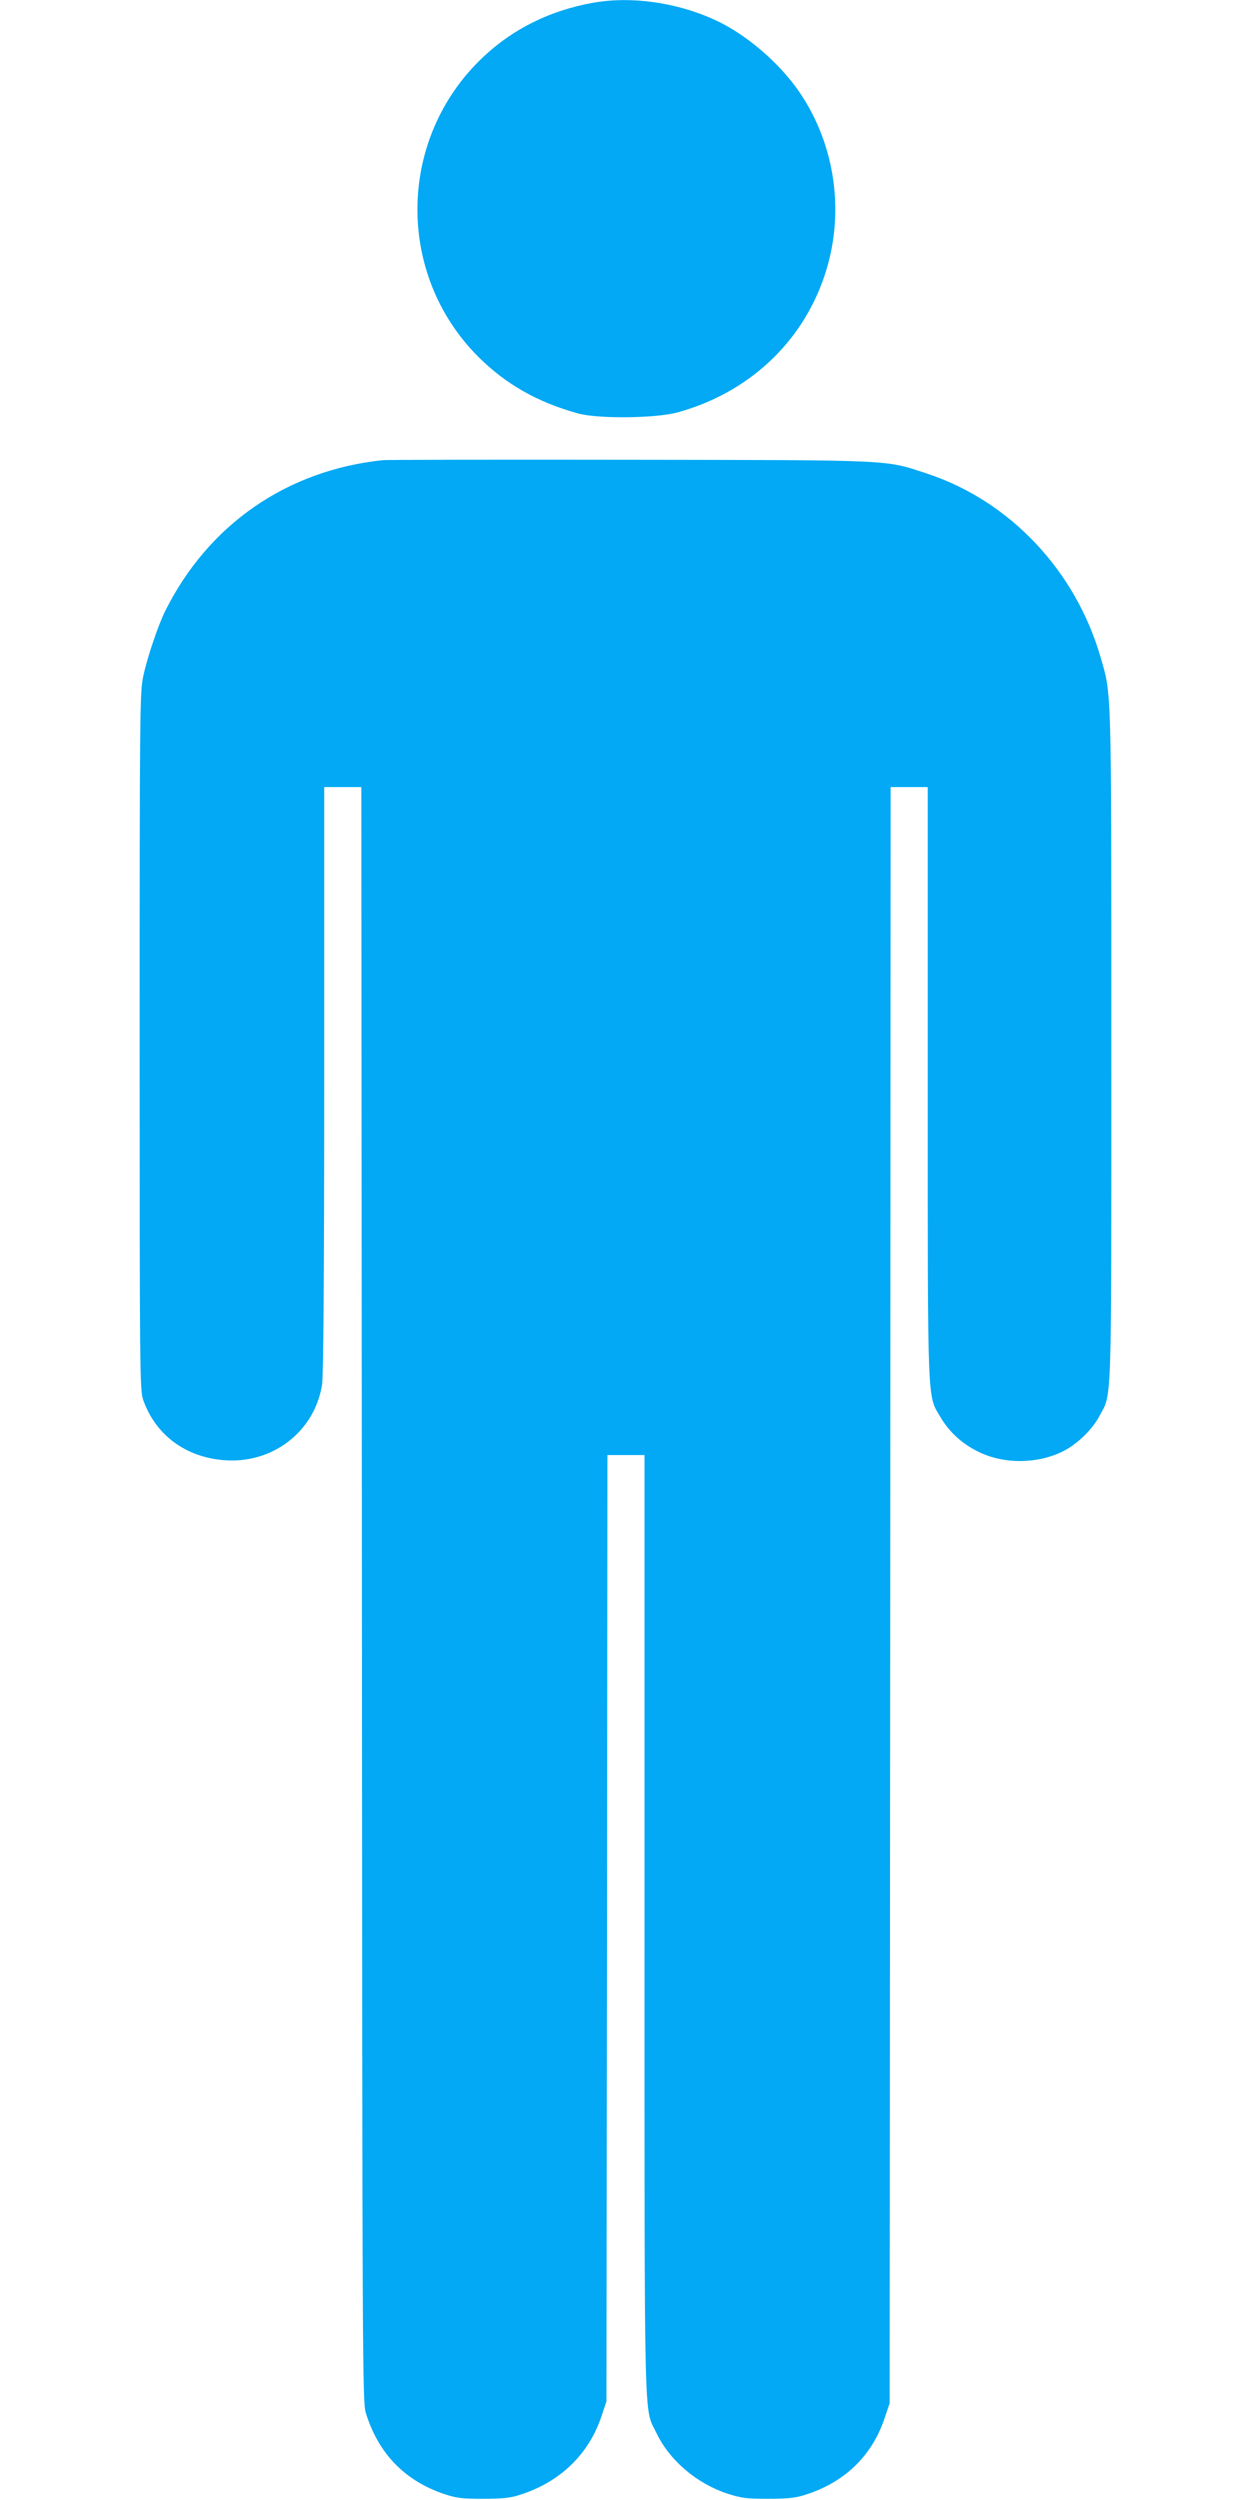 <?xml version="1.0" standalone="no"?>
<!DOCTYPE svg PUBLIC "-//W3C//DTD SVG 20010904//EN"
 "http://www.w3.org/TR/2001/REC-SVG-20010904/DTD/svg10.dtd">
<svg version="1.0" xmlns="http://www.w3.org/2000/svg"
 width="640pt" height="1280pt" viewBox="0 0 640 1280"
 preserveAspectRatio="xMidYMid meet">
<g transform="translate(0,1280) scale(0.1,-0.1)"
fill="#03a9f4" stroke="none">
<path d="M3032 12785 c-215 -39 -404 -132 -556 -275 -441 -413 -453 -1111 -27
-1537 142 -141 302 -232 511 -290 102 -28 396 -25 507 5 360 98 637 353 753
696 108 316 60 671 -128 946 -103 150 -276 298 -434 369 -197 90 -430 122
-626 86z"/>
<path d="M1960 10444 c-492 -52 -892 -329 -1113 -770 -36 -72 -92 -236 -113
-334 -18 -81 -19 -166 -19 -1870 0 -1697 1 -1788 18 -1837 62 -178 215 -293
412 -309 249 -21 465 145 504 386 7 43 11 566 11 1563 l0 1497 95 0 95 0 3
-4132 c2 -3959 3 -4136 20 -4192 63 -205 196 -344 394 -413 68 -23 94 -27 203
-27 93 0 140 4 184 18 207 63 357 204 424 400 l27 81 3 2423 2 2422 95 0 95 0
0 -2407 c0 -2647 -4 -2464 61 -2600 67 -140 204 -257 362 -310 71 -23 98 -27
207 -27 93 0 140 4 184 18 204 61 348 198 413 389 l28 82 3 4138 2 4137 95 0
95 0 0 -1516 c0 -1681 -3 -1594 66 -1711 47 -79 115 -140 204 -181 125 -58
288 -57 416 4 74 35 154 111 192 182 66 124 62 2 62 1894 0 1868 2 1795 -55
1993 -129 445 -465 800 -888 940 -220 72 -152 69 -1522 71 -676 1 -1246 0
-1265 -2z"/>
</g>
</svg>

